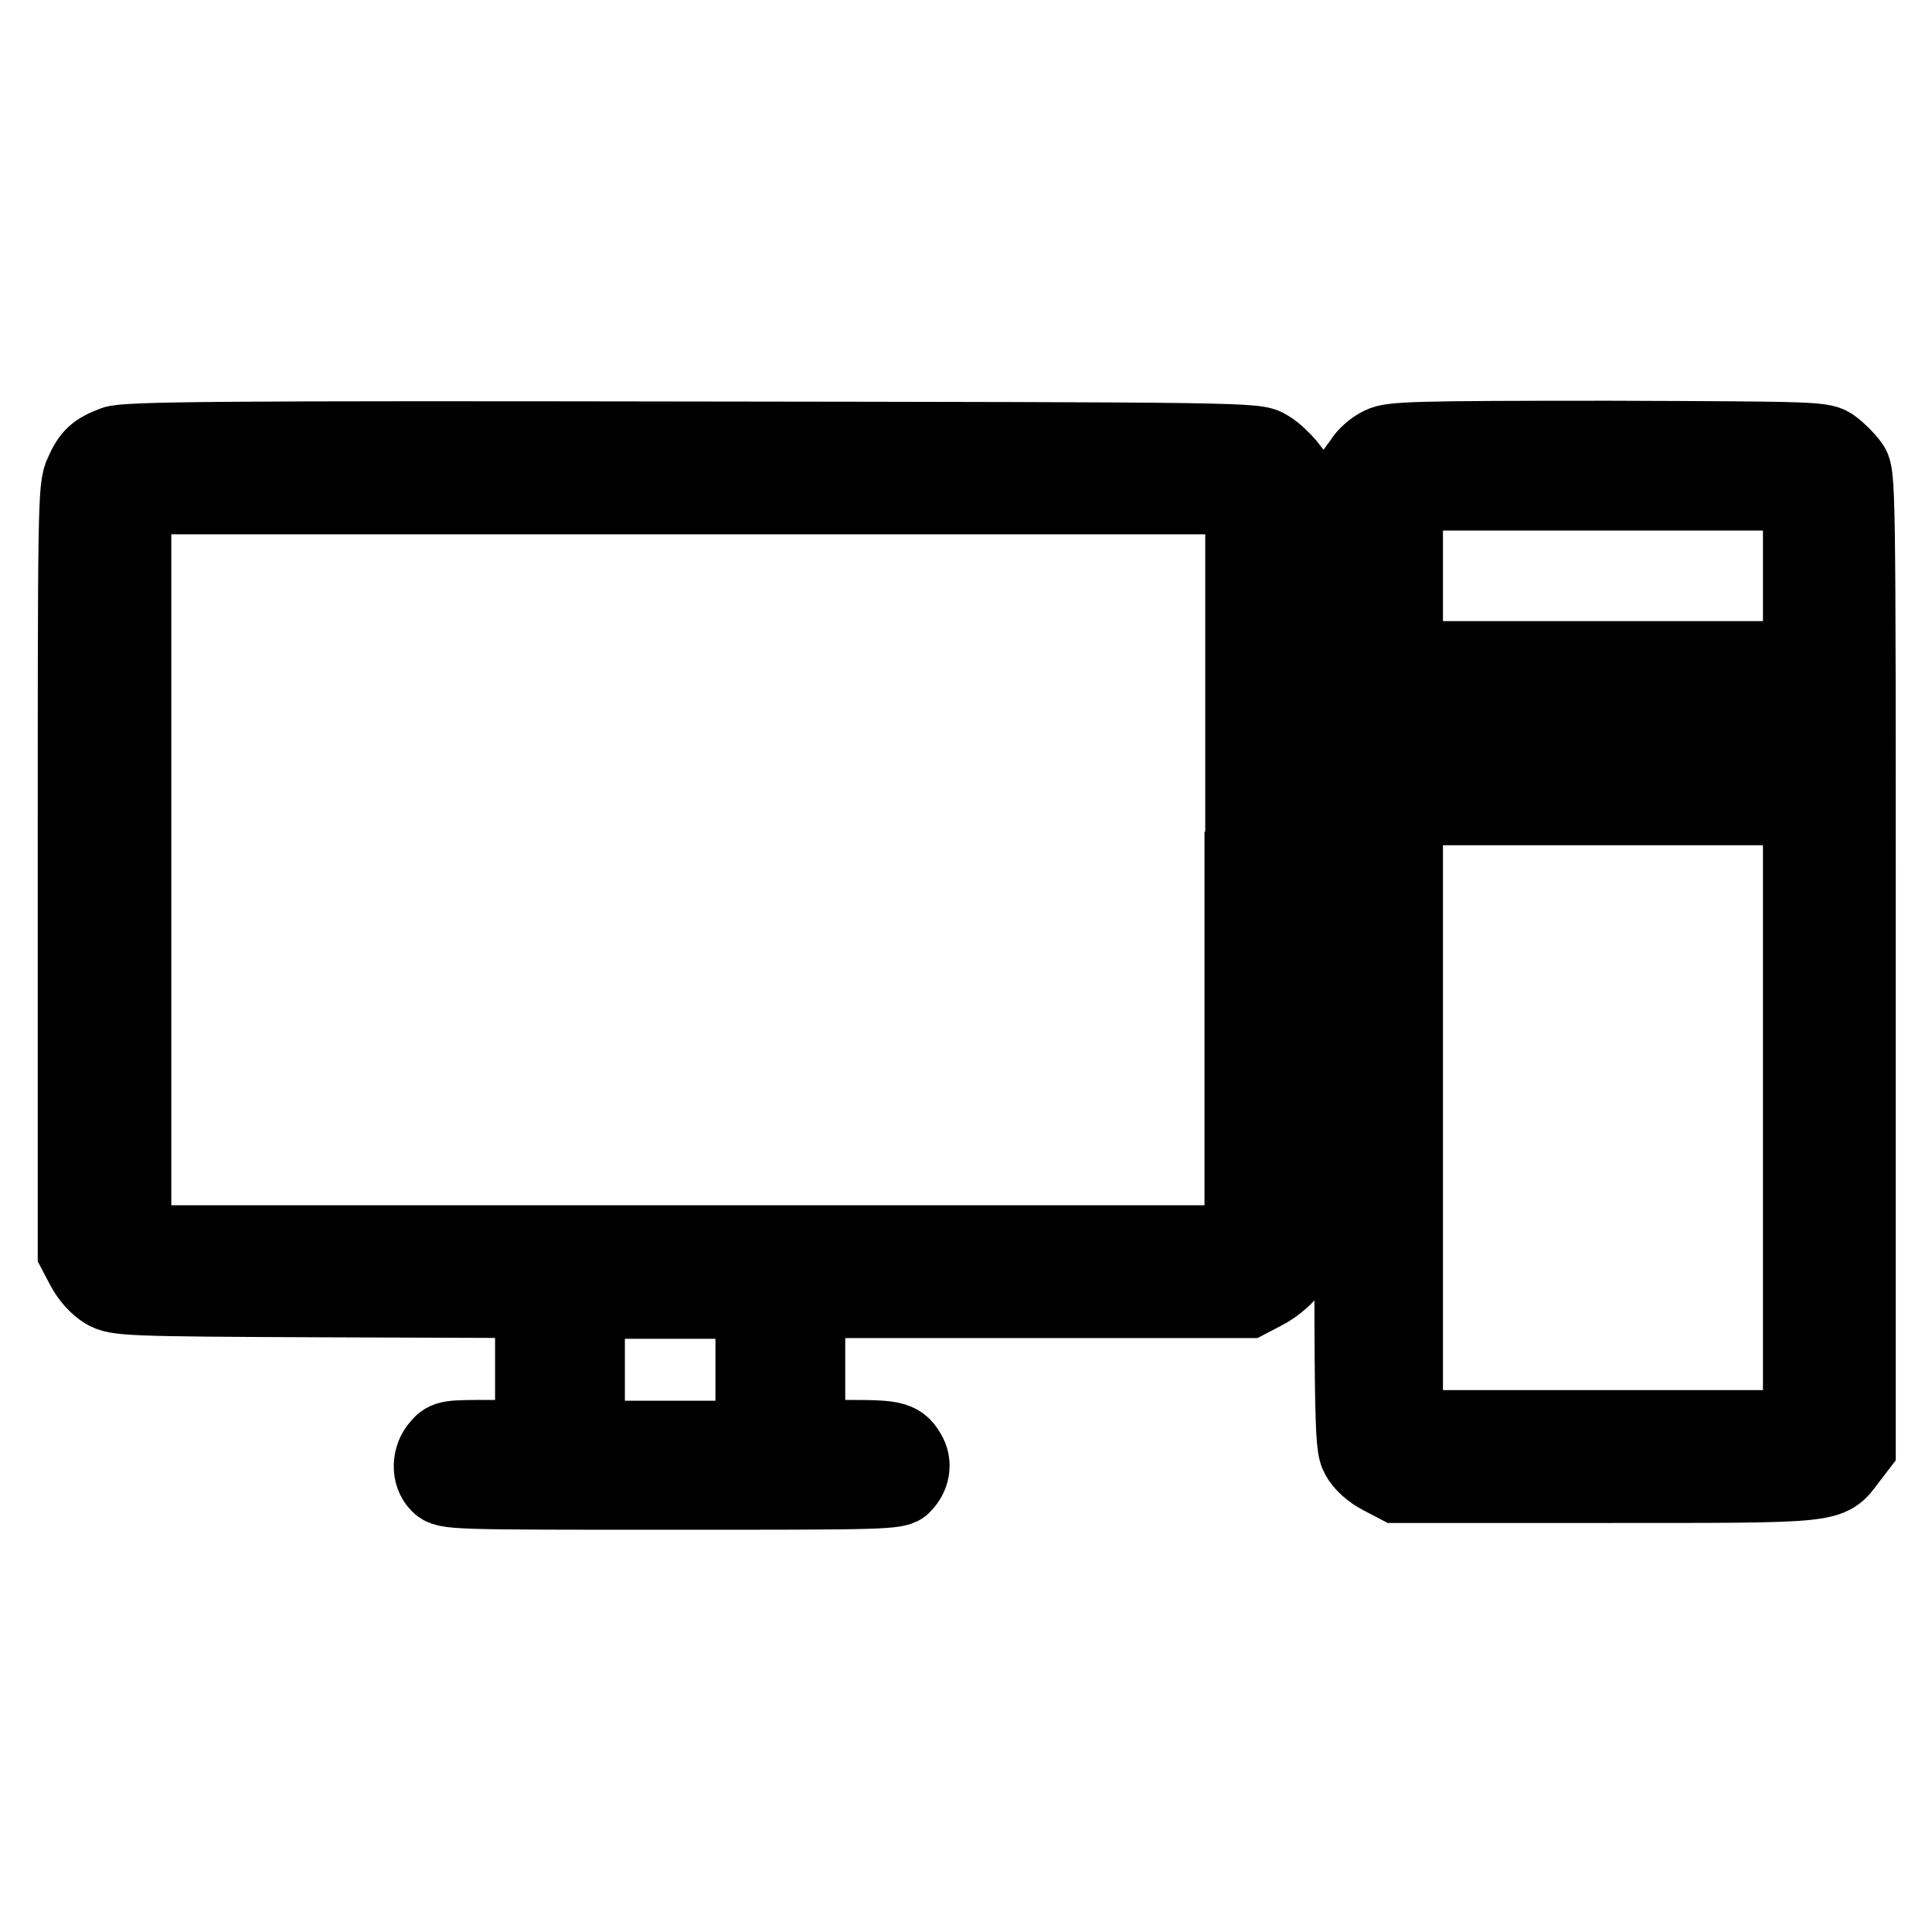 <?xml version="1.0" encoding="utf-8"?>
<!-- Svg Vector Icons : http://www.onlinewebfonts.com/icon -->
<!DOCTYPE svg PUBLIC "-//W3C//DTD SVG 1.1//EN" "http://www.w3.org/Graphics/SVG/1.1/DTD/svg11.dtd">
<svg version="1.1" xmlns="http://www.w3.org/2000/svg" xmlns:xlink="http://www.w3.org/1999/xlink" x="0px" y="0px" viewBox="0 0 256 256" enable-background="new 0 0 256 256" xml:space="preserve">
<g><g><g><path stroke-width="10" fill-opacity="0" stroke="#000000"  d="M15.1,58.8c-2.4,0.9-3.2,1.6-4.2,3.9C10,64.5,10,67.3,10,115.2v50.7l1.1,2.1c0.7,1.3,1.8,2.5,2.8,3.1c1.6,0.9,2.6,1,29.2,1.1l27.5,0.1v9.1v9.1h-5.7c-5.3,0-5.8,0-6.7,1.1c-1.3,1.4-1.4,3.8-0.1,5.1c1,1,1.6,1,30.9,1c27.9,0,30,0,30.7-0.9c1.2-1.2,1.4-2.8,0.8-4c-1.1-2.1-1.9-2.3-7.7-2.3H107v-9.1v-9.1h29.2h29.2l2.1-1.1c1.2-0.6,2.5-1.7,3.1-2.4c1-1.3,1-1.6,1-53.6V62.9l-1-1.3c-0.6-0.7-1.7-1.8-2.6-2.3c-1.6-1-2.6-1-76.3-1.1C30,58.1,16.6,58.2,15.1,58.8z M164.6,115.2v49.5H91.1H17.7v-49.5V65.8h73.5h73.5V115.2z M99.8,181.5v9.1h-11h-11v-9.1v-9.1h11h11V181.5z"/><path stroke-width="10" fill-opacity="0" stroke="#000000"  d="M183,58.9c-0.9,0.4-2.1,1.4-2.6,2.3l-1.1,1.5l-0.1,64.3c-0.1,62-0.1,64.4,0.8,66c0.5,1,1.8,2.1,3,2.7l2.1,1.1h27.6c30.7,0,29.6,0.1,32.2-3.3l1.3-1.7v-64.5c0-64.3,0-64.5-1-65.8c-0.5-0.7-1.6-1.8-2.3-2.3c-1.3-1-1.9-1-29.7-1.1C187.5,58.1,184.4,58.2,183,58.9z M238.6,76.3v11h-26.2h-26.2v-11v-11h26.2h26.2L238.6,76.3L238.6,76.3z M238.6,97.2v5h-26.2h-26.2v-5v-5h26.2h26.2L238.6,97.2L238.6,97.2z M238.6,148.1v41.1h-26.2h-26.2v-41.1v-41.1h26.2h26.2L238.6,148.1L238.6,148.1z"/></g></g></g>
</svg>